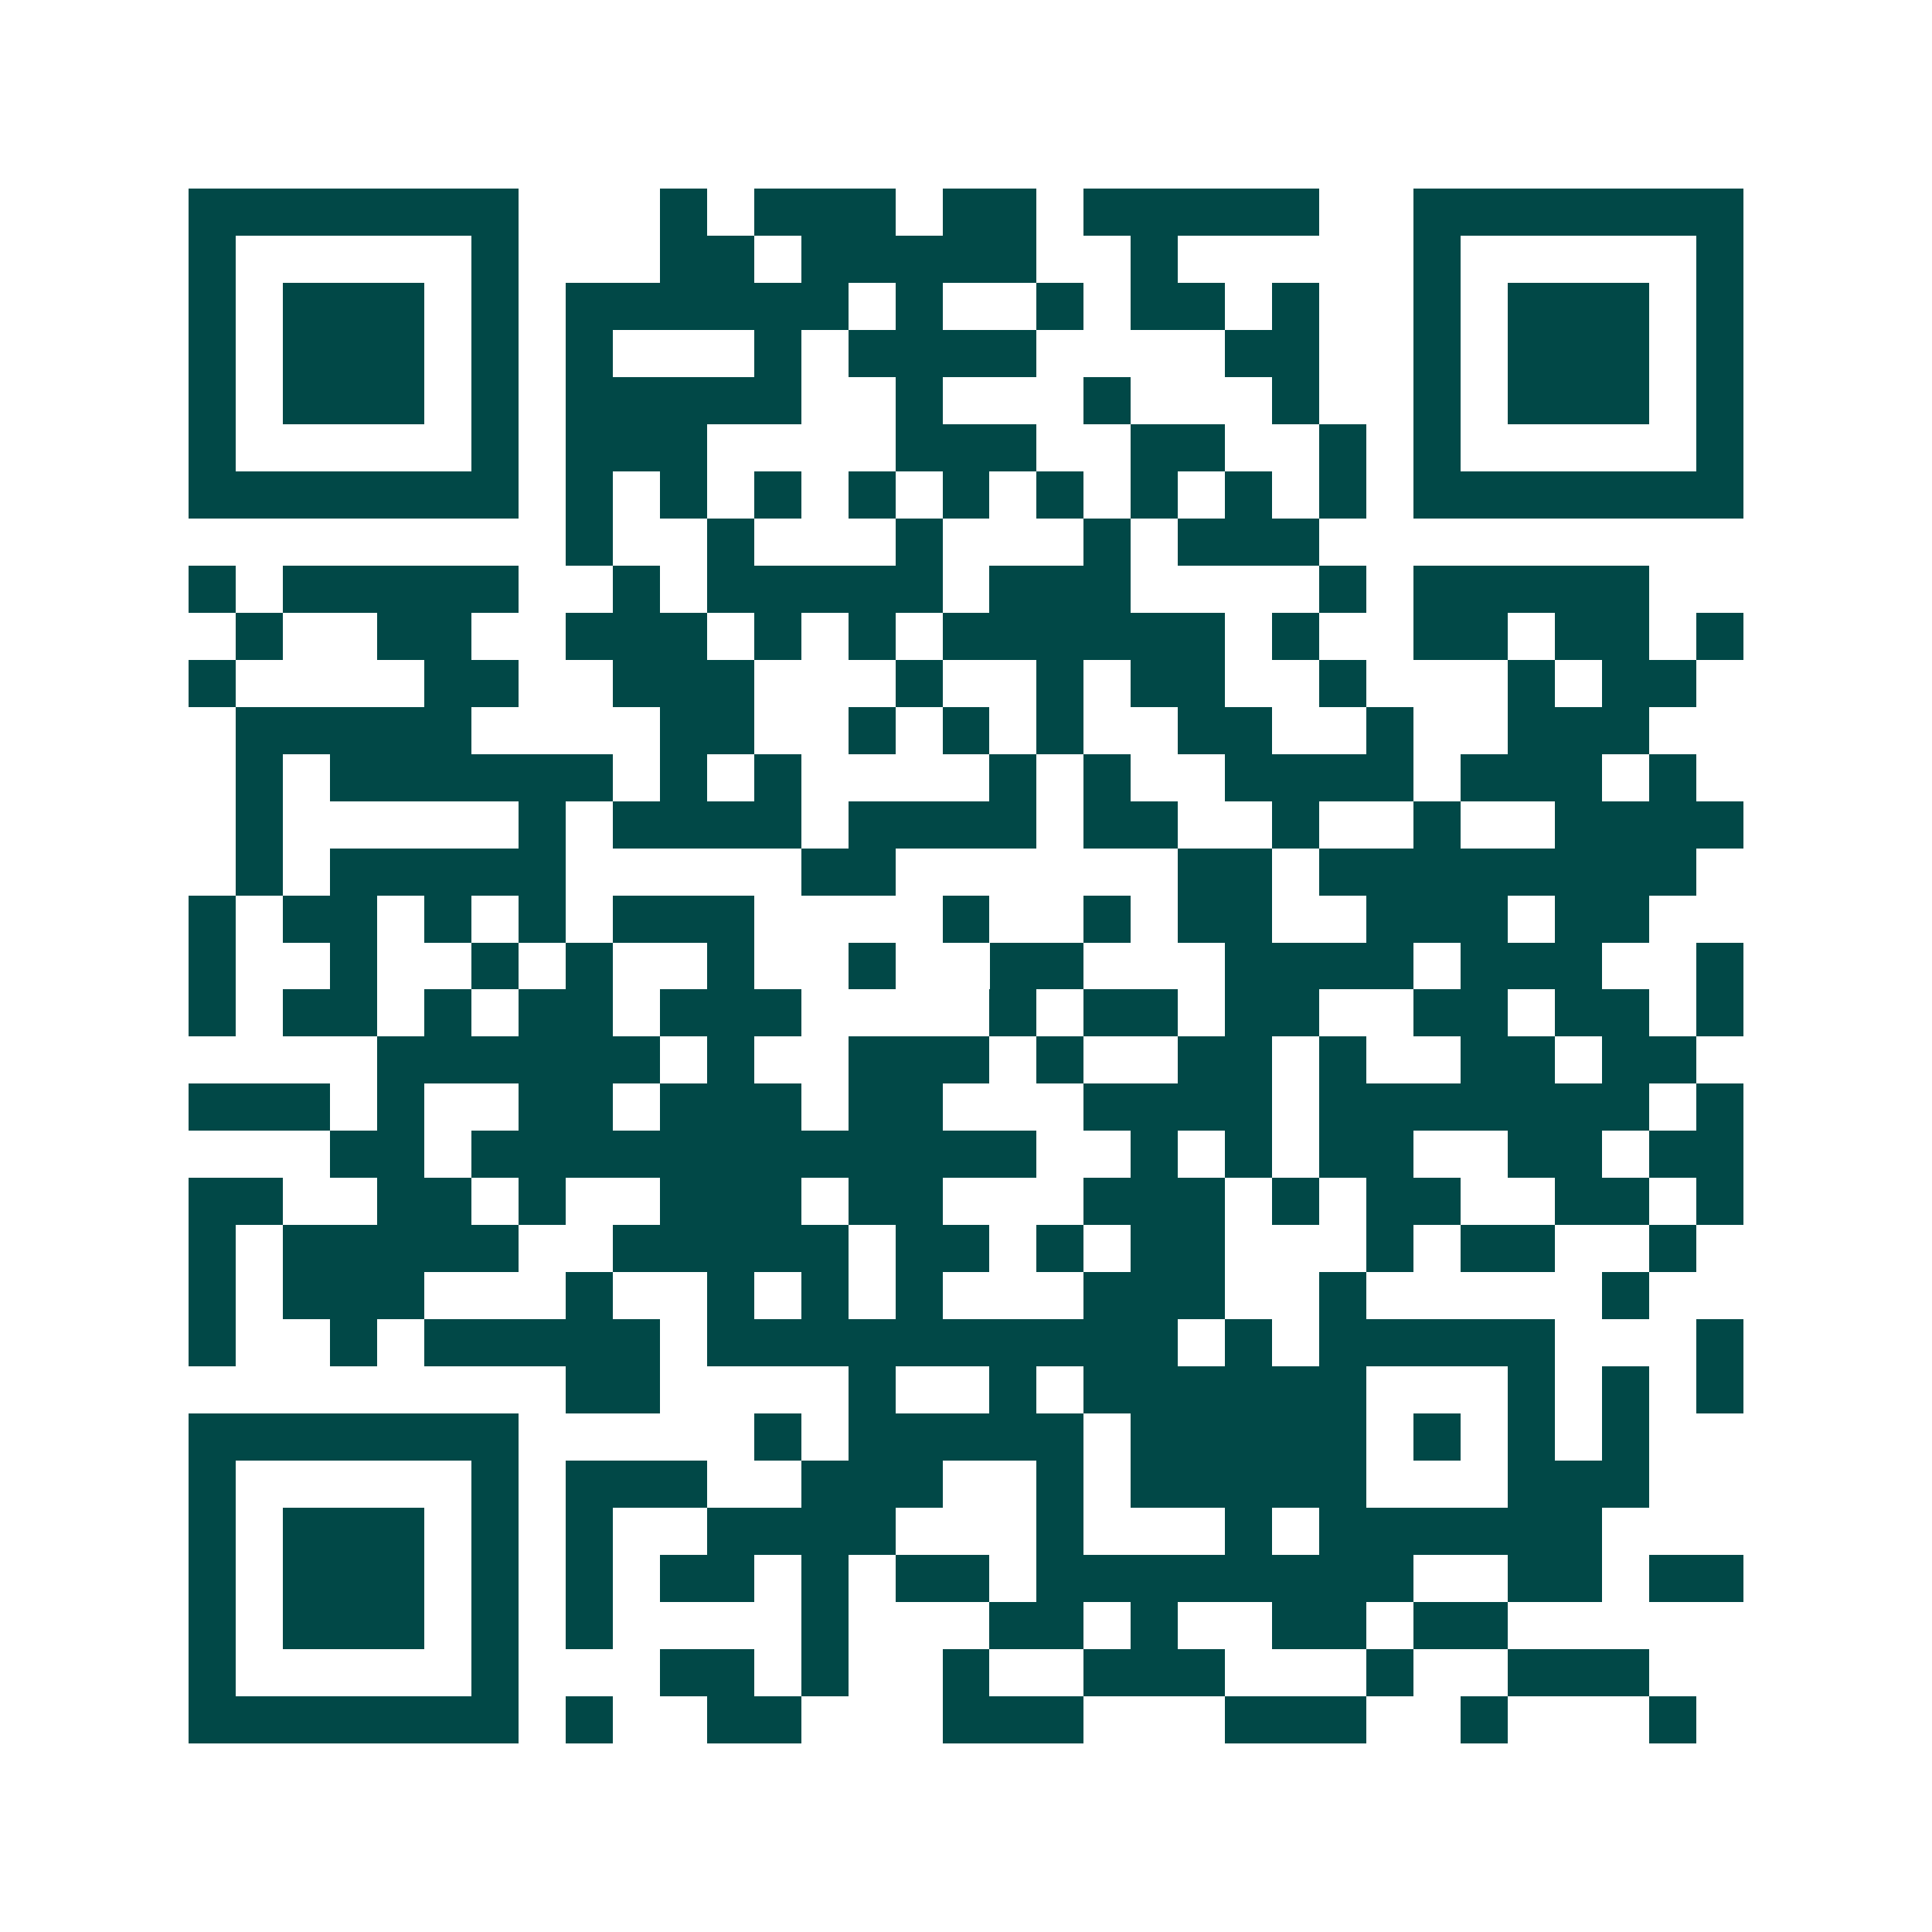 <svg xmlns="http://www.w3.org/2000/svg" width="200" height="200" viewBox="0 0 41 41" shape-rendering="crispEdges"><path fill="#ffffff" d="M0 0h41v41H0z"/><path stroke="#014847" d="M4 4.5h7m3 0h1m1 0h3m1 0h2m1 0h5m2 0h7M4 5.5h1m5 0h1m3 0h2m1 0h5m2 0h1m5 0h1m5 0h1M4 6.5h1m1 0h3m1 0h1m1 0h6m1 0h1m2 0h1m1 0h2m1 0h1m2 0h1m1 0h3m1 0h1M4 7.5h1m1 0h3m1 0h1m1 0h1m3 0h1m1 0h4m4 0h2m2 0h1m1 0h3m1 0h1M4 8.5h1m1 0h3m1 0h1m1 0h5m2 0h1m3 0h1m3 0h1m2 0h1m1 0h3m1 0h1M4 9.5h1m5 0h1m1 0h3m4 0h3m2 0h2m2 0h1m1 0h1m5 0h1M4 10.5h7m1 0h1m1 0h1m1 0h1m1 0h1m1 0h1m1 0h1m1 0h1m1 0h1m1 0h1m1 0h7M12 11.5h1m2 0h1m3 0h1m3 0h1m1 0h3M4 12.5h1m1 0h5m2 0h1m1 0h5m1 0h3m4 0h1m1 0h5M5 13.5h1m2 0h2m2 0h3m1 0h1m1 0h1m1 0h6m1 0h1m2 0h2m1 0h2m1 0h1M4 14.5h1m4 0h2m2 0h3m3 0h1m2 0h1m1 0h2m2 0h1m3 0h1m1 0h2M5 15.5h5m4 0h2m2 0h1m1 0h1m1 0h1m2 0h2m2 0h1m2 0h3M5 16.5h1m1 0h6m1 0h1m1 0h1m4 0h1m1 0h1m2 0h4m1 0h3m1 0h1M5 17.5h1m5 0h1m1 0h4m1 0h4m1 0h2m2 0h1m2 0h1m2 0h4M5 18.5h1m1 0h5m5 0h2m6 0h2m1 0h8M4 19.5h1m1 0h2m1 0h1m1 0h1m1 0h3m4 0h1m2 0h1m1 0h2m2 0h3m1 0h2M4 20.5h1m2 0h1m2 0h1m1 0h1m2 0h1m2 0h1m2 0h2m3 0h4m1 0h3m2 0h1M4 21.5h1m1 0h2m1 0h1m1 0h2m1 0h3m4 0h1m1 0h2m1 0h2m2 0h2m1 0h2m1 0h1M8 22.5h6m1 0h1m2 0h3m1 0h1m2 0h2m1 0h1m2 0h2m1 0h2M4 23.5h3m1 0h1m2 0h2m1 0h3m1 0h2m3 0h4m1 0h7m1 0h1M7 24.5h2m1 0h12m2 0h1m1 0h1m1 0h2m2 0h2m1 0h2M4 25.5h2m2 0h2m1 0h1m2 0h3m1 0h2m3 0h3m1 0h1m1 0h2m2 0h2m1 0h1M4 26.5h1m1 0h5m2 0h5m1 0h2m1 0h1m1 0h2m3 0h1m1 0h2m2 0h1M4 27.5h1m1 0h3m3 0h1m2 0h1m1 0h1m1 0h1m3 0h3m2 0h1m5 0h1M4 28.5h1m2 0h1m1 0h5m1 0h10m1 0h1m1 0h5m3 0h1M12 29.5h2m4 0h1m2 0h1m1 0h6m3 0h1m1 0h1m1 0h1M4 30.5h7m5 0h1m1 0h5m1 0h5m1 0h1m1 0h1m1 0h1M4 31.5h1m5 0h1m1 0h3m2 0h3m2 0h1m1 0h5m3 0h3M4 32.5h1m1 0h3m1 0h1m1 0h1m2 0h4m3 0h1m3 0h1m1 0h6M4 33.5h1m1 0h3m1 0h1m1 0h1m1 0h2m1 0h1m1 0h2m1 0h8m2 0h2m1 0h2M4 34.5h1m1 0h3m1 0h1m1 0h1m4 0h1m3 0h2m1 0h1m2 0h2m1 0h2M4 35.5h1m5 0h1m3 0h2m1 0h1m2 0h1m2 0h3m3 0h1m2 0h3M4 36.5h7m1 0h1m2 0h2m3 0h3m3 0h3m2 0h1m3 0h1"/></svg>
